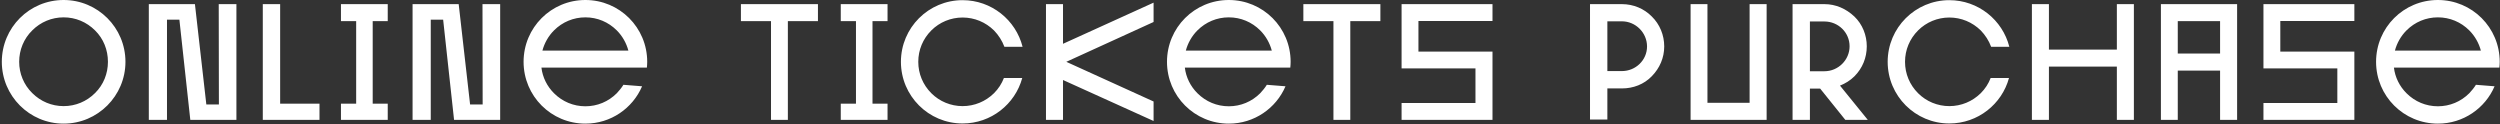 <?xml version="1.0" encoding="UTF-8"?> <svg xmlns="http://www.w3.org/2000/svg" width="1210" height="60" viewBox="0 0 1210 60" fill="none"><rect x="0" y="0" width="1210" height="60" fill="#333333" stroke="none"/> <path d="M60.72 29.92C60.72 13.36 47.28 -1.90735e-06 30.8 -1.90735e-06C14.24 -1.90735e-06 0.88 13.36 0.88 29.92C0.88 46.4 14.24 59.84 30.8 59.84C47.28 59.84 60.72 46.4 60.72 29.92ZM9.28 29.92C9.28 24.16 11.52 18.72 15.6 14.72C19.68 10.64 25.04 8.4 30.8 8.4C36.56 8.4 41.92 10.64 46 14.72C50.08 18.72 52.24 24.16 52.24 29.92C52.24 35.6 50.08 41.04 46 45.04C41.92 49.12 36.56 51.36 30.8 51.36C25.04 51.36 19.68 49.12 15.6 45.04C11.52 41.04 9.28 35.6 9.28 29.92ZM92.105 58H114.425V2H105.865L105.945 50.56H99.865L94.345 2H72.025V58H80.825V9.52H86.825L92.105 58ZM135.592 50.16V2H127.192V58H154.632V50.16H135.592ZM180.385 10.24H187.665V2H165.025V10.24H172.385V50.16H165.025V58H187.665V50.16H180.385V10.24ZM219.764 58H242.084V2H233.524L233.604 50.56H227.524L222.004 2H199.684V58H208.484V9.52H214.484L219.764 58ZM310.771 41.76L301.731 41.04C300.851 42.48 299.731 43.84 298.531 45.12C294.451 49.2 289.091 51.44 283.331 51.44C277.571 51.44 272.211 49.2 268.131 45.12C264.771 41.76 262.611 37.44 262.051 32.72H313.091C313.171 31.84 313.251 30.88 313.251 29.92C313.251 13.36 299.891 -1.90735e-06 283.331 -1.90735e-06C266.771 -1.90735e-06 253.411 13.36 253.411 29.92C253.411 46.48 266.771 59.84 283.331 59.84C295.651 59.84 306.211 52.4 310.771 41.76ZM283.331 8.4C289.091 8.4 294.451 10.64 298.531 14.72C301.251 17.44 303.171 20.88 304.131 24.48H262.531C263.491 20.88 265.411 17.44 268.131 14.72C272.211 10.64 277.571 8.4 283.331 8.4ZM395.885 10.24V2H358.605V10.24H373.165V58H381.325V10.24H395.885ZM422.291 10.24H429.571V2H406.931V10.24H414.291V50.16H406.931V58H429.571V50.16H422.291V10.24ZM494.766 37.76H485.886C484.846 40.48 483.246 42.96 481.086 45.12C477.006 49.12 471.646 51.36 465.886 51.36C460.206 51.36 454.766 49.12 450.766 45.12C446.686 41.04 444.446 35.68 444.446 29.92C444.446 24.16 446.686 18.8 450.766 14.72C454.766 10.72 460.206 8.48 465.886 8.48C471.646 8.48 477.006 10.72 481.086 14.72C483.326 17.04 485.006 19.68 486.126 22.64H494.926C491.646 9.68 479.886 0.08 465.886 0.08C449.406 0.08 436.046 13.44 436.046 29.92C436.046 46.4 449.406 59.76 465.886 59.76C479.726 59.76 491.326 50.4 494.766 37.76ZM558.333 1.28L514.493 21.2V2H506.253V58H514.493V38.72L558.333 58.56V49.12L516.093 29.92L558.333 10.64V1.28ZM622.184 41.76L613.144 41.04C612.264 42.48 611.144 43.84 609.944 45.12C605.864 49.2 600.504 51.44 594.744 51.44C588.984 51.44 583.624 49.2 579.544 45.12C576.184 41.76 574.024 37.44 573.464 32.72H624.504C624.584 31.84 624.664 30.88 624.664 29.92C624.664 13.36 611.304 -1.90735e-06 594.744 -1.90735e-06C578.184 -1.90735e-06 564.824 13.36 564.824 29.92C564.824 46.48 578.184 59.84 594.744 59.84C607.064 59.84 617.624 52.4 622.184 41.76ZM594.744 8.4C600.504 8.4 605.864 10.64 609.944 14.72C612.664 17.44 614.584 20.88 615.544 24.48H573.944C574.904 20.88 576.824 17.44 579.544 14.72C583.624 10.64 588.984 8.4 594.744 8.4ZM668.104 10.24V2H630.824V10.24H645.384V58H653.544V10.24H668.104ZM714.126 33.12H678.366V2H722.366V10.16H686.526V24.96H722.366V58H678.366V49.84H714.126V33.12ZM785.006 2H769.566V57.84H777.966V42.8H785.006C790.526 42.8 795.726 40.8 799.486 36.88C803.326 32.96 805.486 27.92 805.486 22.48C805.486 16.96 803.326 11.76 799.486 8C795.726 4.16 790.526 2 785.006 2ZM785.006 34.4H777.966V10.32H785.006C791.646 10.32 797.166 15.84 797.166 22.48C797.166 29.12 791.646 34.4 785.006 34.4ZM846.808 2V49.76H826.408V2H818.248V58H855.048V2H846.808ZM875.998 58V42.88H880.958L893.118 58H903.998L890.558 41.44C893.118 40.4 895.518 38.96 897.518 36.96C901.438 33.04 903.518 27.92 903.518 22.4C903.518 17.04 901.438 11.76 897.518 8C893.518 4.24 888.558 2 883.038 2H867.598V58H875.998ZM875.998 10.4H883.038C889.678 10.4 895.198 15.68 895.198 22.4C895.198 29.04 889.678 34.48 883.038 34.48H875.998V10.4ZM972.353 37.76H963.473C962.433 40.48 960.833 42.96 958.673 45.12C954.593 49.12 949.233 51.36 943.473 51.36C937.793 51.36 932.353 49.12 928.353 45.12C924.273 41.04 922.033 35.68 922.033 29.92C922.033 24.16 924.273 18.8 928.353 14.72C932.353 10.72 937.793 8.48 943.473 8.48C949.233 8.48 954.593 10.72 958.673 14.72C960.913 17.04 962.593 19.68 963.713 22.64H972.513C969.233 9.68 957.473 0.08 943.473 0.08C926.993 0.08 913.633 13.44 913.633 29.92C913.633 46.4 926.993 59.76 943.473 59.76C957.313 59.76 968.913 50.4 972.353 37.76ZM991.681 32.24H1024.56V58H1032.8V2H1024.56V24H991.681V2H983.441V58H991.681V32.24ZM1054.04 58V34.16H1074.52V58H1082.76V2H1045.88V58H1054.04ZM1054.04 10.24H1074.52V25.92H1054.04V10.24ZM1131.27 33.12H1095.51V2H1139.51V10.16H1103.67V24.96H1139.51V58H1095.51V49.84H1131.27V33.12ZM1207.38 41.76L1198.34 41.04C1197.46 42.48 1196.34 43.84 1195.14 45.12C1191.06 49.2 1185.7 51.44 1179.94 51.44C1174.18 51.44 1168.82 49.2 1164.74 45.12C1161.38 41.76 1159.22 37.44 1158.66 32.72H1209.7C1209.78 31.84 1209.86 30.88 1209.86 29.92C1209.86 13.36 1196.5 -1.90735e-06 1179.94 -1.90735e-06C1163.38 -1.90735e-06 1150.02 13.36 1150.02 29.92C1150.02 46.48 1163.38 59.84 1179.94 59.84C1192.26 59.84 1202.82 52.4 1207.38 41.76ZM1179.94 8.4C1185.7 8.4 1191.06 10.64 1195.14 14.72C1197.86 17.44 1199.78 20.88 1200.74 24.48H1159.14C1160.1 20.88 1162.02 17.44 1164.74 14.72C1168.82 10.64 1174.18 8.4 1179.94 8.4Z" fill="white"></path> </svg> 